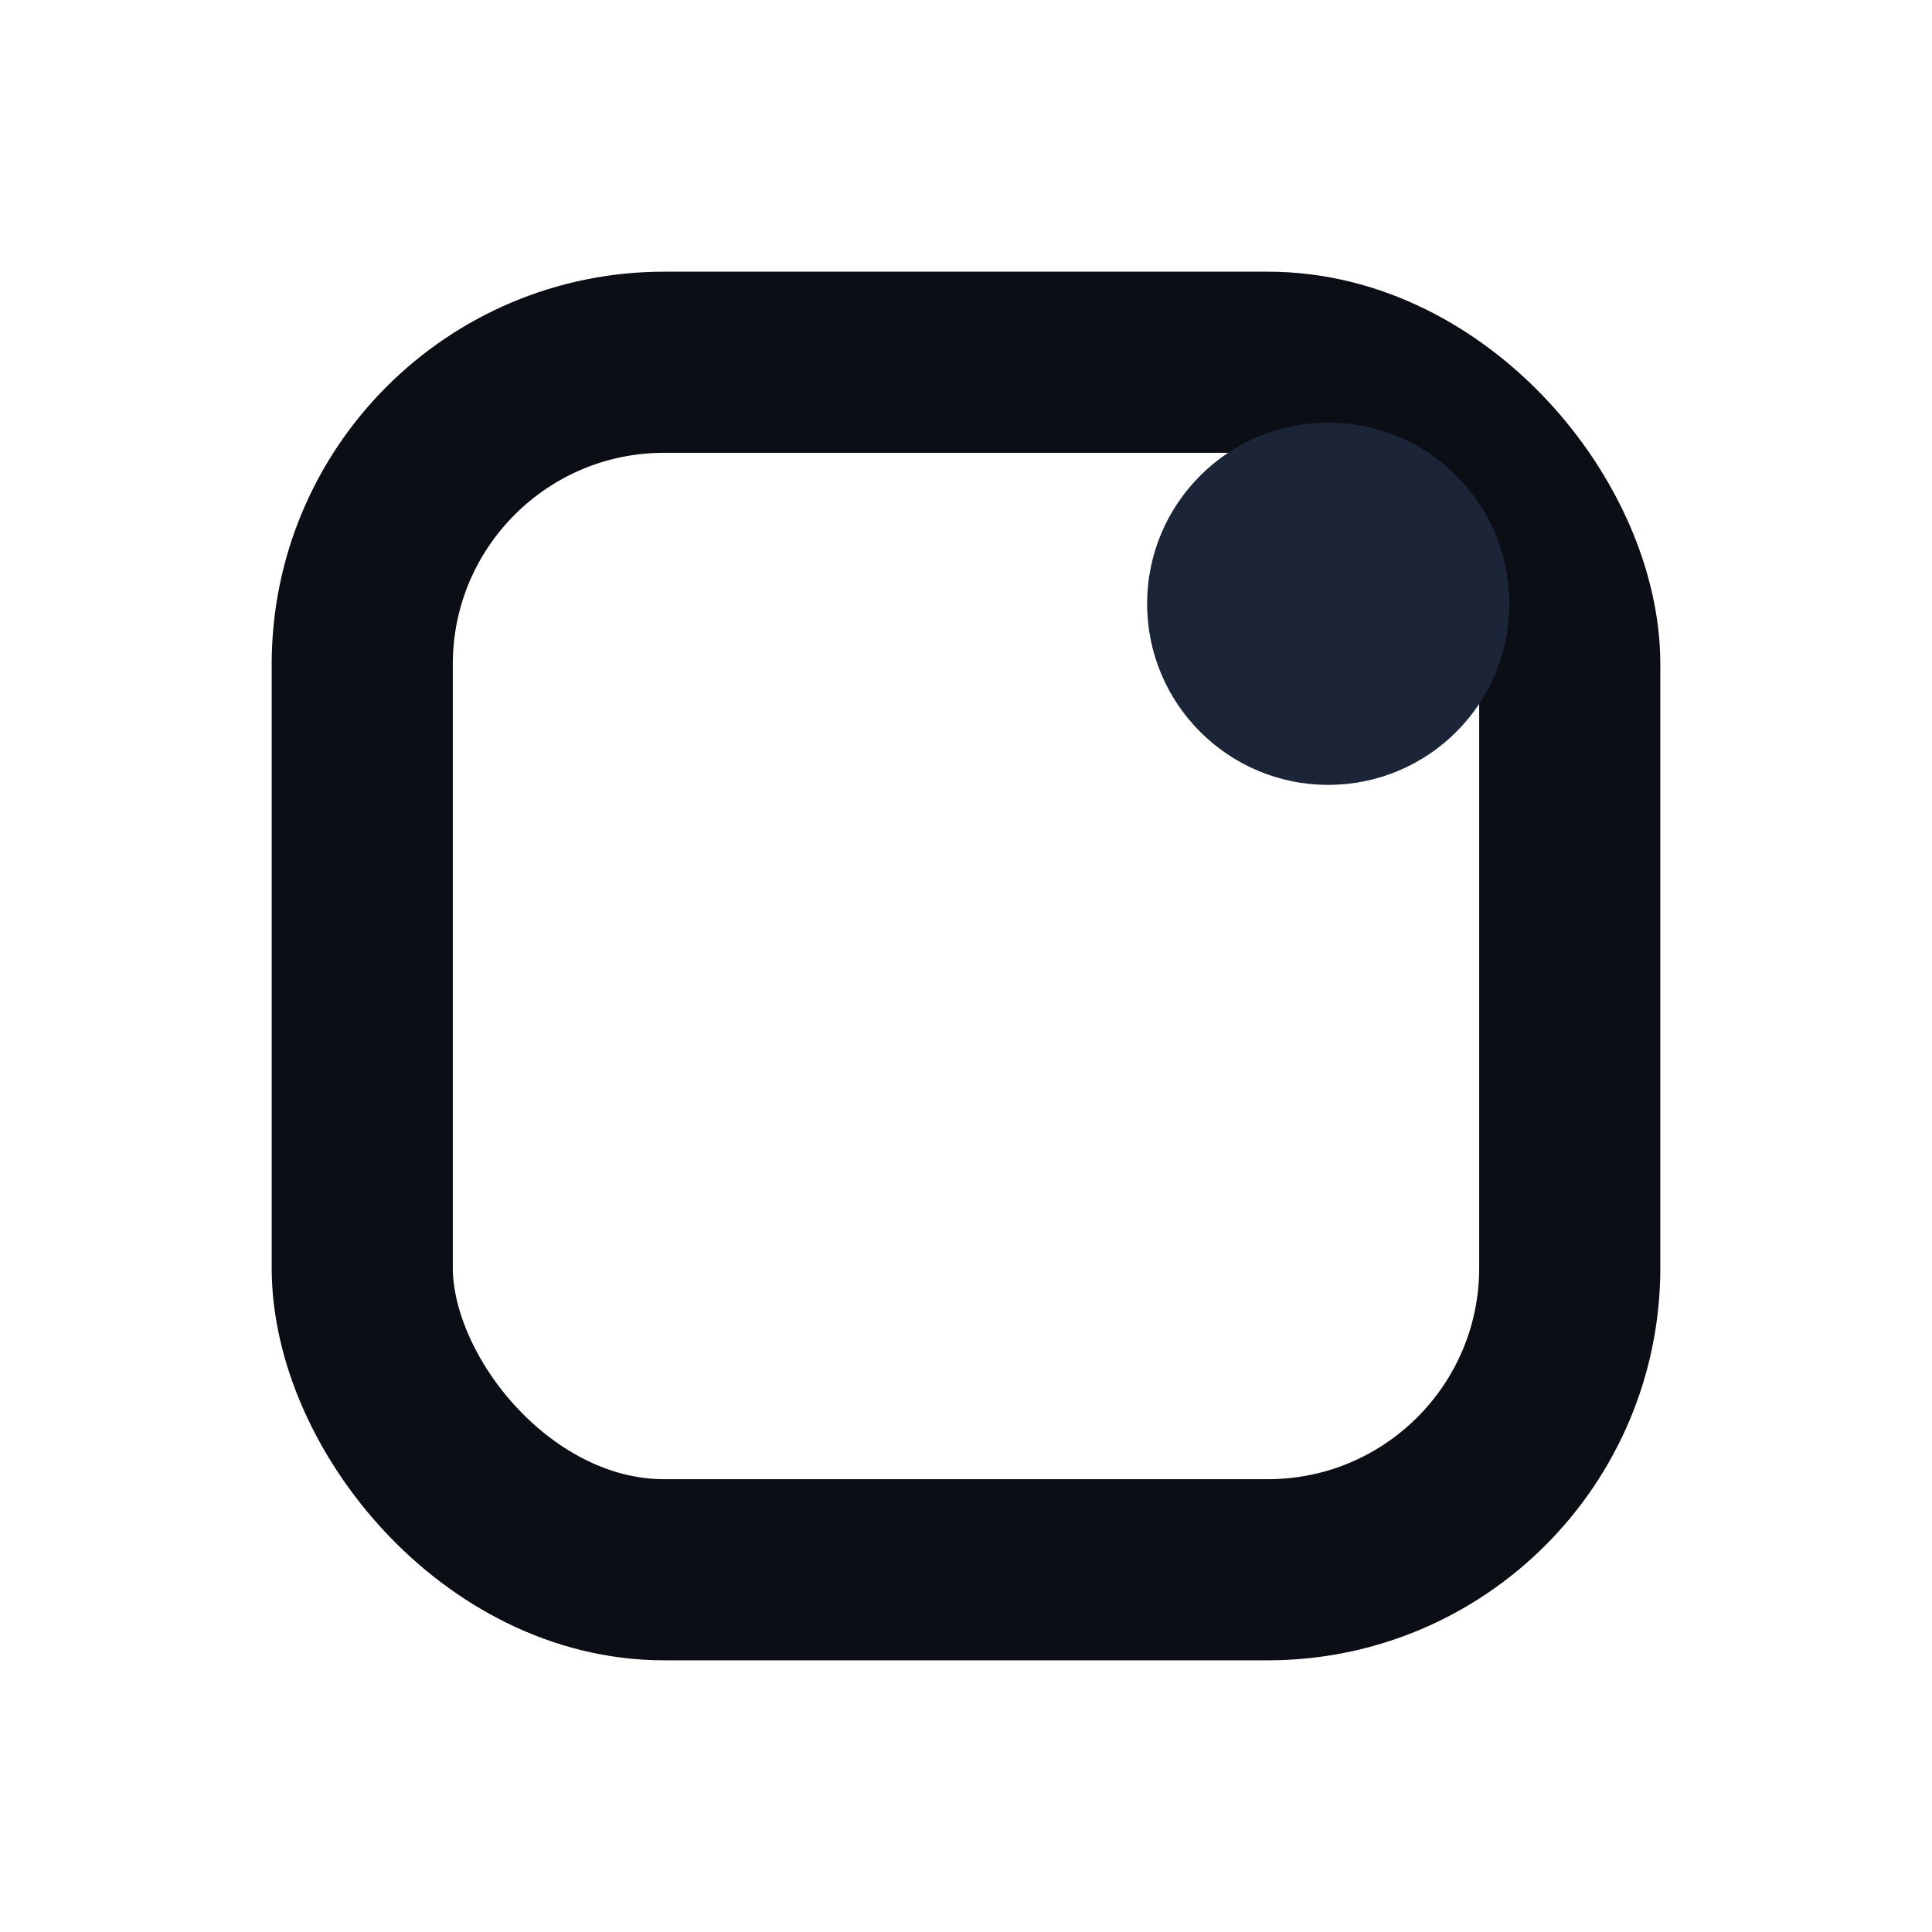<?xml version="1.0" encoding="UTF-8"?>
<svg width="32" height="32" viewBox="0 0 32 32" xmlns="http://www.w3.org/2000/svg" role="img" aria-label="Hookcatch mark (light)">
  <!-- Net shape -->
  <rect x="6" y="6" width="20" height="20" rx="5" ry="5"
        fill="none" stroke="#0b0e14" stroke-width="3"/>
  <!-- Signal dot being caught -->
  <circle cx="22" cy="10" r="3" fill="#1b2537"/>
</svg>
